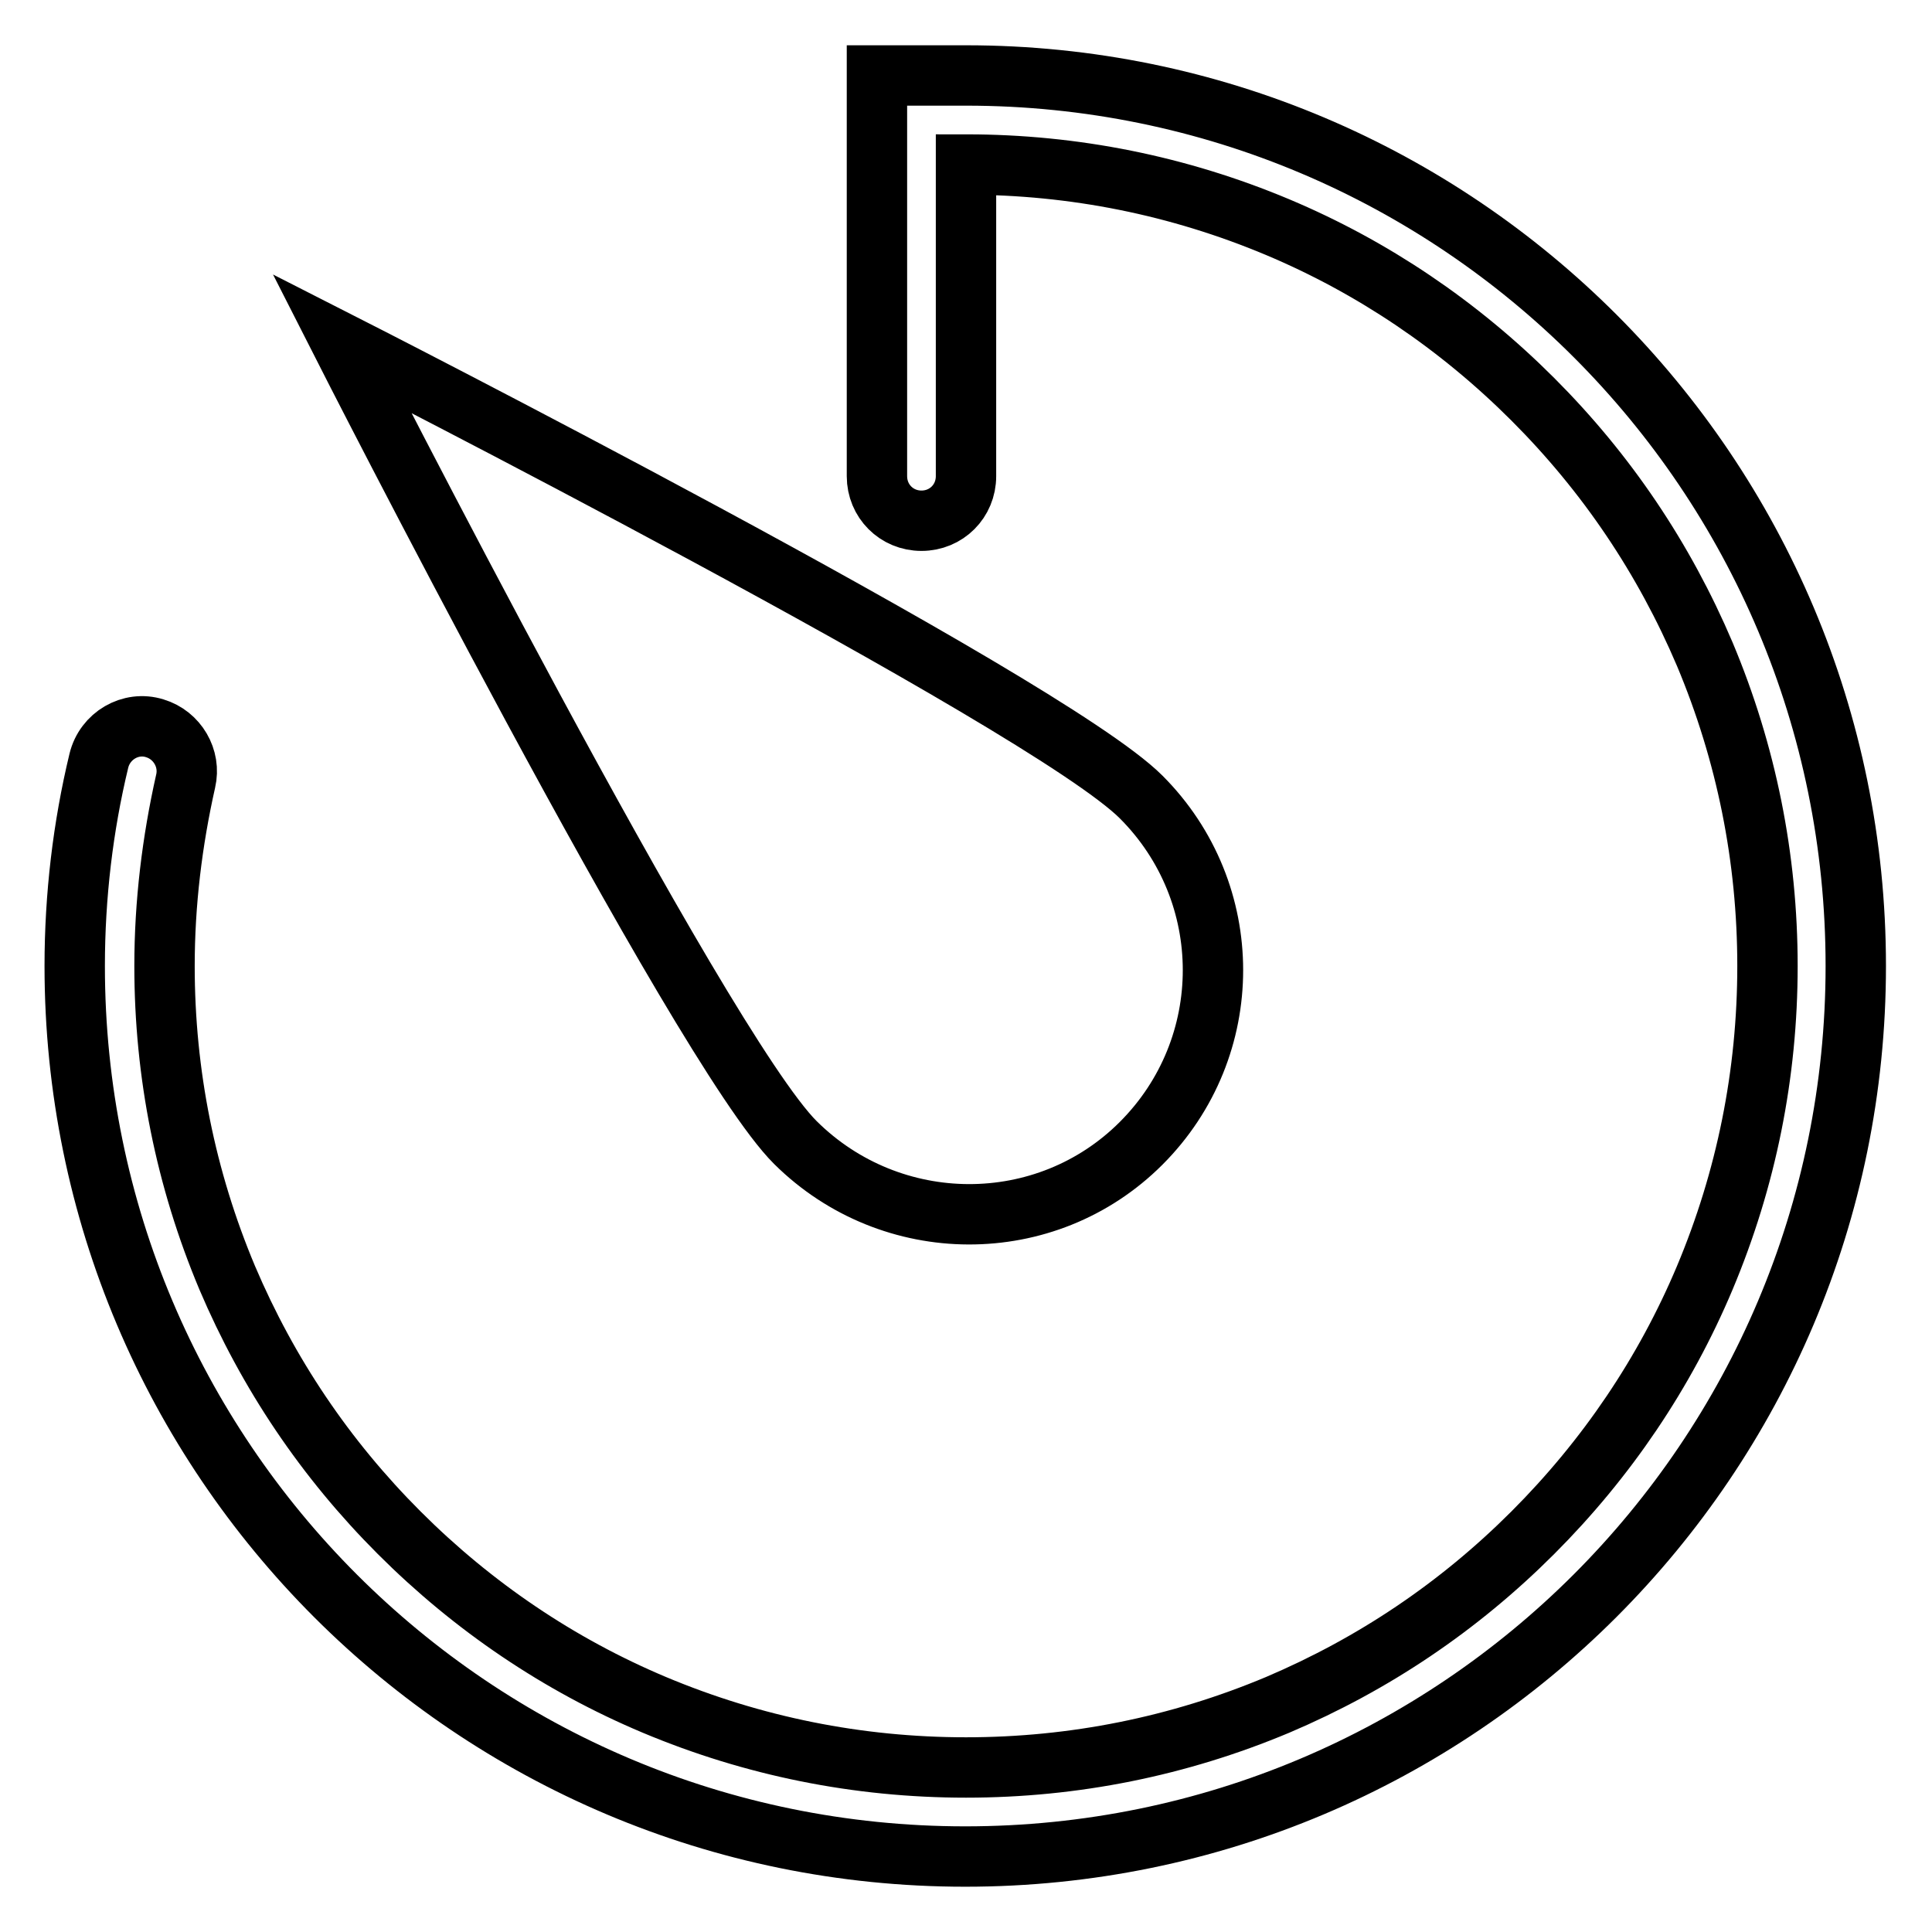 <?xml version="1.0" encoding="utf-8"?>
<!-- Svg Vector Icons : http://www.onlinewebfonts.com/icon -->
<!DOCTYPE svg PUBLIC "-//W3C//DTD SVG 1.1//EN" "http://www.w3.org/Graphics/SVG/1.1/DTD/svg11.dtd">
<svg version="1.1" xmlns="http://www.w3.org/2000/svg" xmlns:xlink="http://www.w3.org/1999/xlink" x="0px" y="0px" viewBox="0 0 256 256" enable-background="new 0 0 256 256" xml:space="preserve">
<g> <path stroke-width="8" fill-opacity="0" stroke="#000000"  d="M151.2,151.5c12.7-12.7,12.7-33.2,0-45.9S45.3,45.5,45.3,45.5s47.4,93.3,60.1,105.9 S138.6,164.1,151.2,151.5z M128,10h-11.8v53.1c0,3.3,2.6,5.9,5.9,5.9h0c3.3,0,5.9-2.6,5.9-5.9V21.8c14.3,0,28.2,2.8,41.3,8.3 c12.6,5.3,24,13,33.8,22.8c9.8,9.8,17.4,21.1,22.8,33.8c5.5,13.1,8.3,27,8.3,41.3s-2.8,28.2-8.3,41.3c-5.3,12.6-13,24-22.8,33.8 c-9.8,9.8-21.1,17.4-33.8,22.8c-13.1,5.5-27,8.3-41.3,8.3c-14.3,0-28.2-2.8-41.3-8.3c-12.6-5.3-24-13-33.8-22.8 S35.5,182,30.1,169.3c-5.5-13.1-8.3-27-8.3-41.3c0-8.3,1-16.5,2.8-24.5c0.7-3-1.1-6.1-4.1-7c-3.2-1-6.6,1-7.4,4.3 c-2.1,8.7-3.2,17.9-3.2,27.2c0,65.2,52.8,118,118,118c65.2,0,118-52.8,118-118S193.2,10,128,10z"/></g>
</svg>